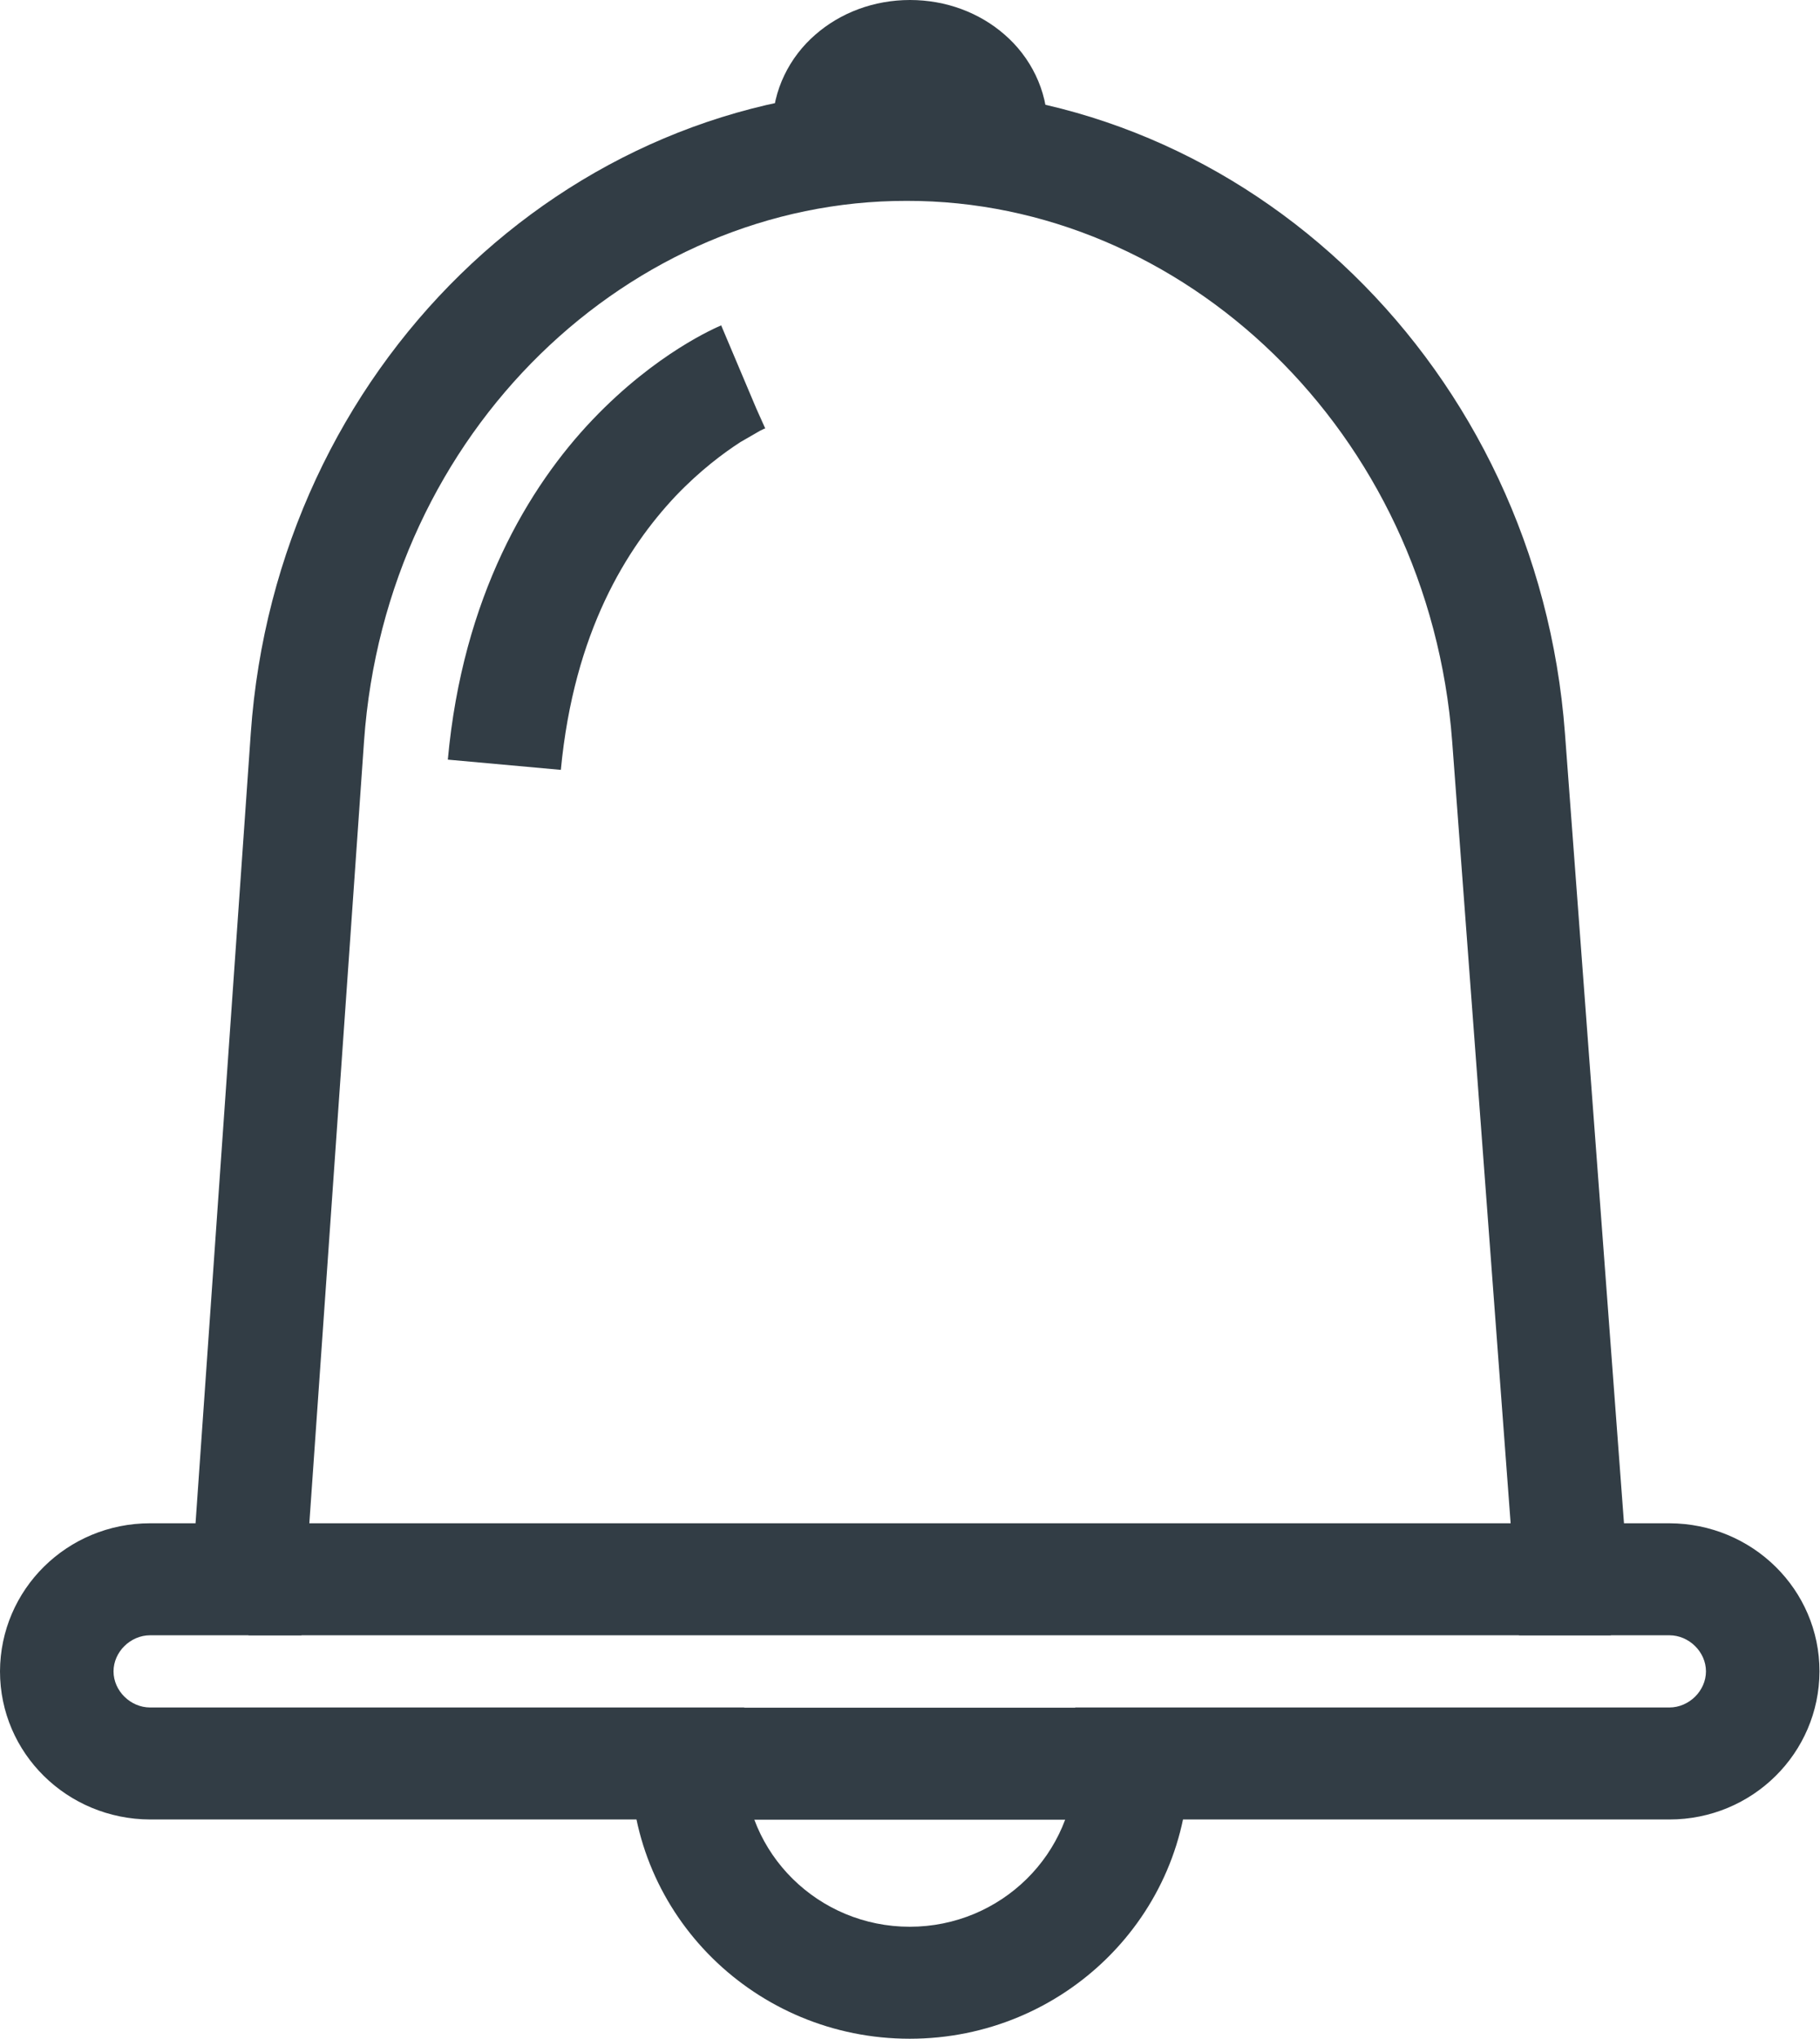 <svg width="50" height="56" viewBox="0 0 50 56" fill="none" xmlns="http://www.w3.org/2000/svg">
<g clip-path="url(#clip0_25_614)">
<path d="M25 1.538V0C24.009 0 23.087 0.349 22.394 0.957C21.701 1.559 21.223 2.468 21.223 3.479V5.018H28.777V3.479C28.777 2.468 28.299 1.559 27.606 0.957C26.913 0.349 25.991 0 25 0V3.076L25.534 3.254L25.658 3.479H27.218V1.941H22.782V3.479H24.342L24.466 3.254L25 3.076V1.538Z" fill="#323D45"/>
<path d="M45.869 43.374V41.836H44.615L42.993 20.139C42.244 10.117 34.26 2.454 24.903 2.44C15.539 2.454 7.589 10.117 6.889 20.145L5.372 41.836H4.124C1.844 41.836 0.007 43.654 0 45.903C0 48.152 1.844 49.964 4.124 49.971H18.887V48.433H17.327C17.327 52.609 20.758 55.993 24.993 55.993C29.228 55.993 32.659 52.609 32.659 48.433H31.099V49.971H45.862C48.142 49.971 49.979 48.152 49.986 45.903C49.986 43.654 48.142 41.843 45.862 41.836V44.912C46.403 44.912 46.867 45.37 46.867 45.903C46.867 46.437 46.403 46.895 45.862 46.895H29.54V48.433C29.54 50.907 27.502 52.917 24.993 52.917C22.484 52.917 20.446 50.907 20.446 48.433V46.895H4.124C3.583 46.895 3.119 46.437 3.119 45.903C3.119 45.37 3.583 44.912 4.124 44.912H8.283L10.001 20.357C10.604 11.812 17.341 5.503 24.91 5.517C32.472 5.503 39.25 11.819 39.895 20.364L41.731 44.912H45.883V43.374H45.869Z" fill="#323D45"/>
<path d="M6.827 44.912H44.254V41.836H6.827" fill="#323D45"/>
<path d="M18.887 49.977H32.16V46.901H18.887" fill="#323D45"/>
<path d="M19.816 8.935C19.677 8.996 18.034 9.687 16.281 11.525C14.527 13.364 12.711 16.386 12.303 20.863L15.408 21.144C15.768 17.35 17.223 15.046 18.561 13.624C19.233 12.92 19.878 12.441 20.342 12.141L20.876 11.833L21.001 11.771H21.022L20.779 11.218L21.008 11.765H21.022L20.779 11.218L21.008 11.765L19.809 8.928L19.816 8.935Z" fill="#323D45"/>
</g>
<defs>
<clipPath id="clip0_25_614">
<rect width="50" height="56" fill="white"/>
</clipPath>
</defs>
</svg>
